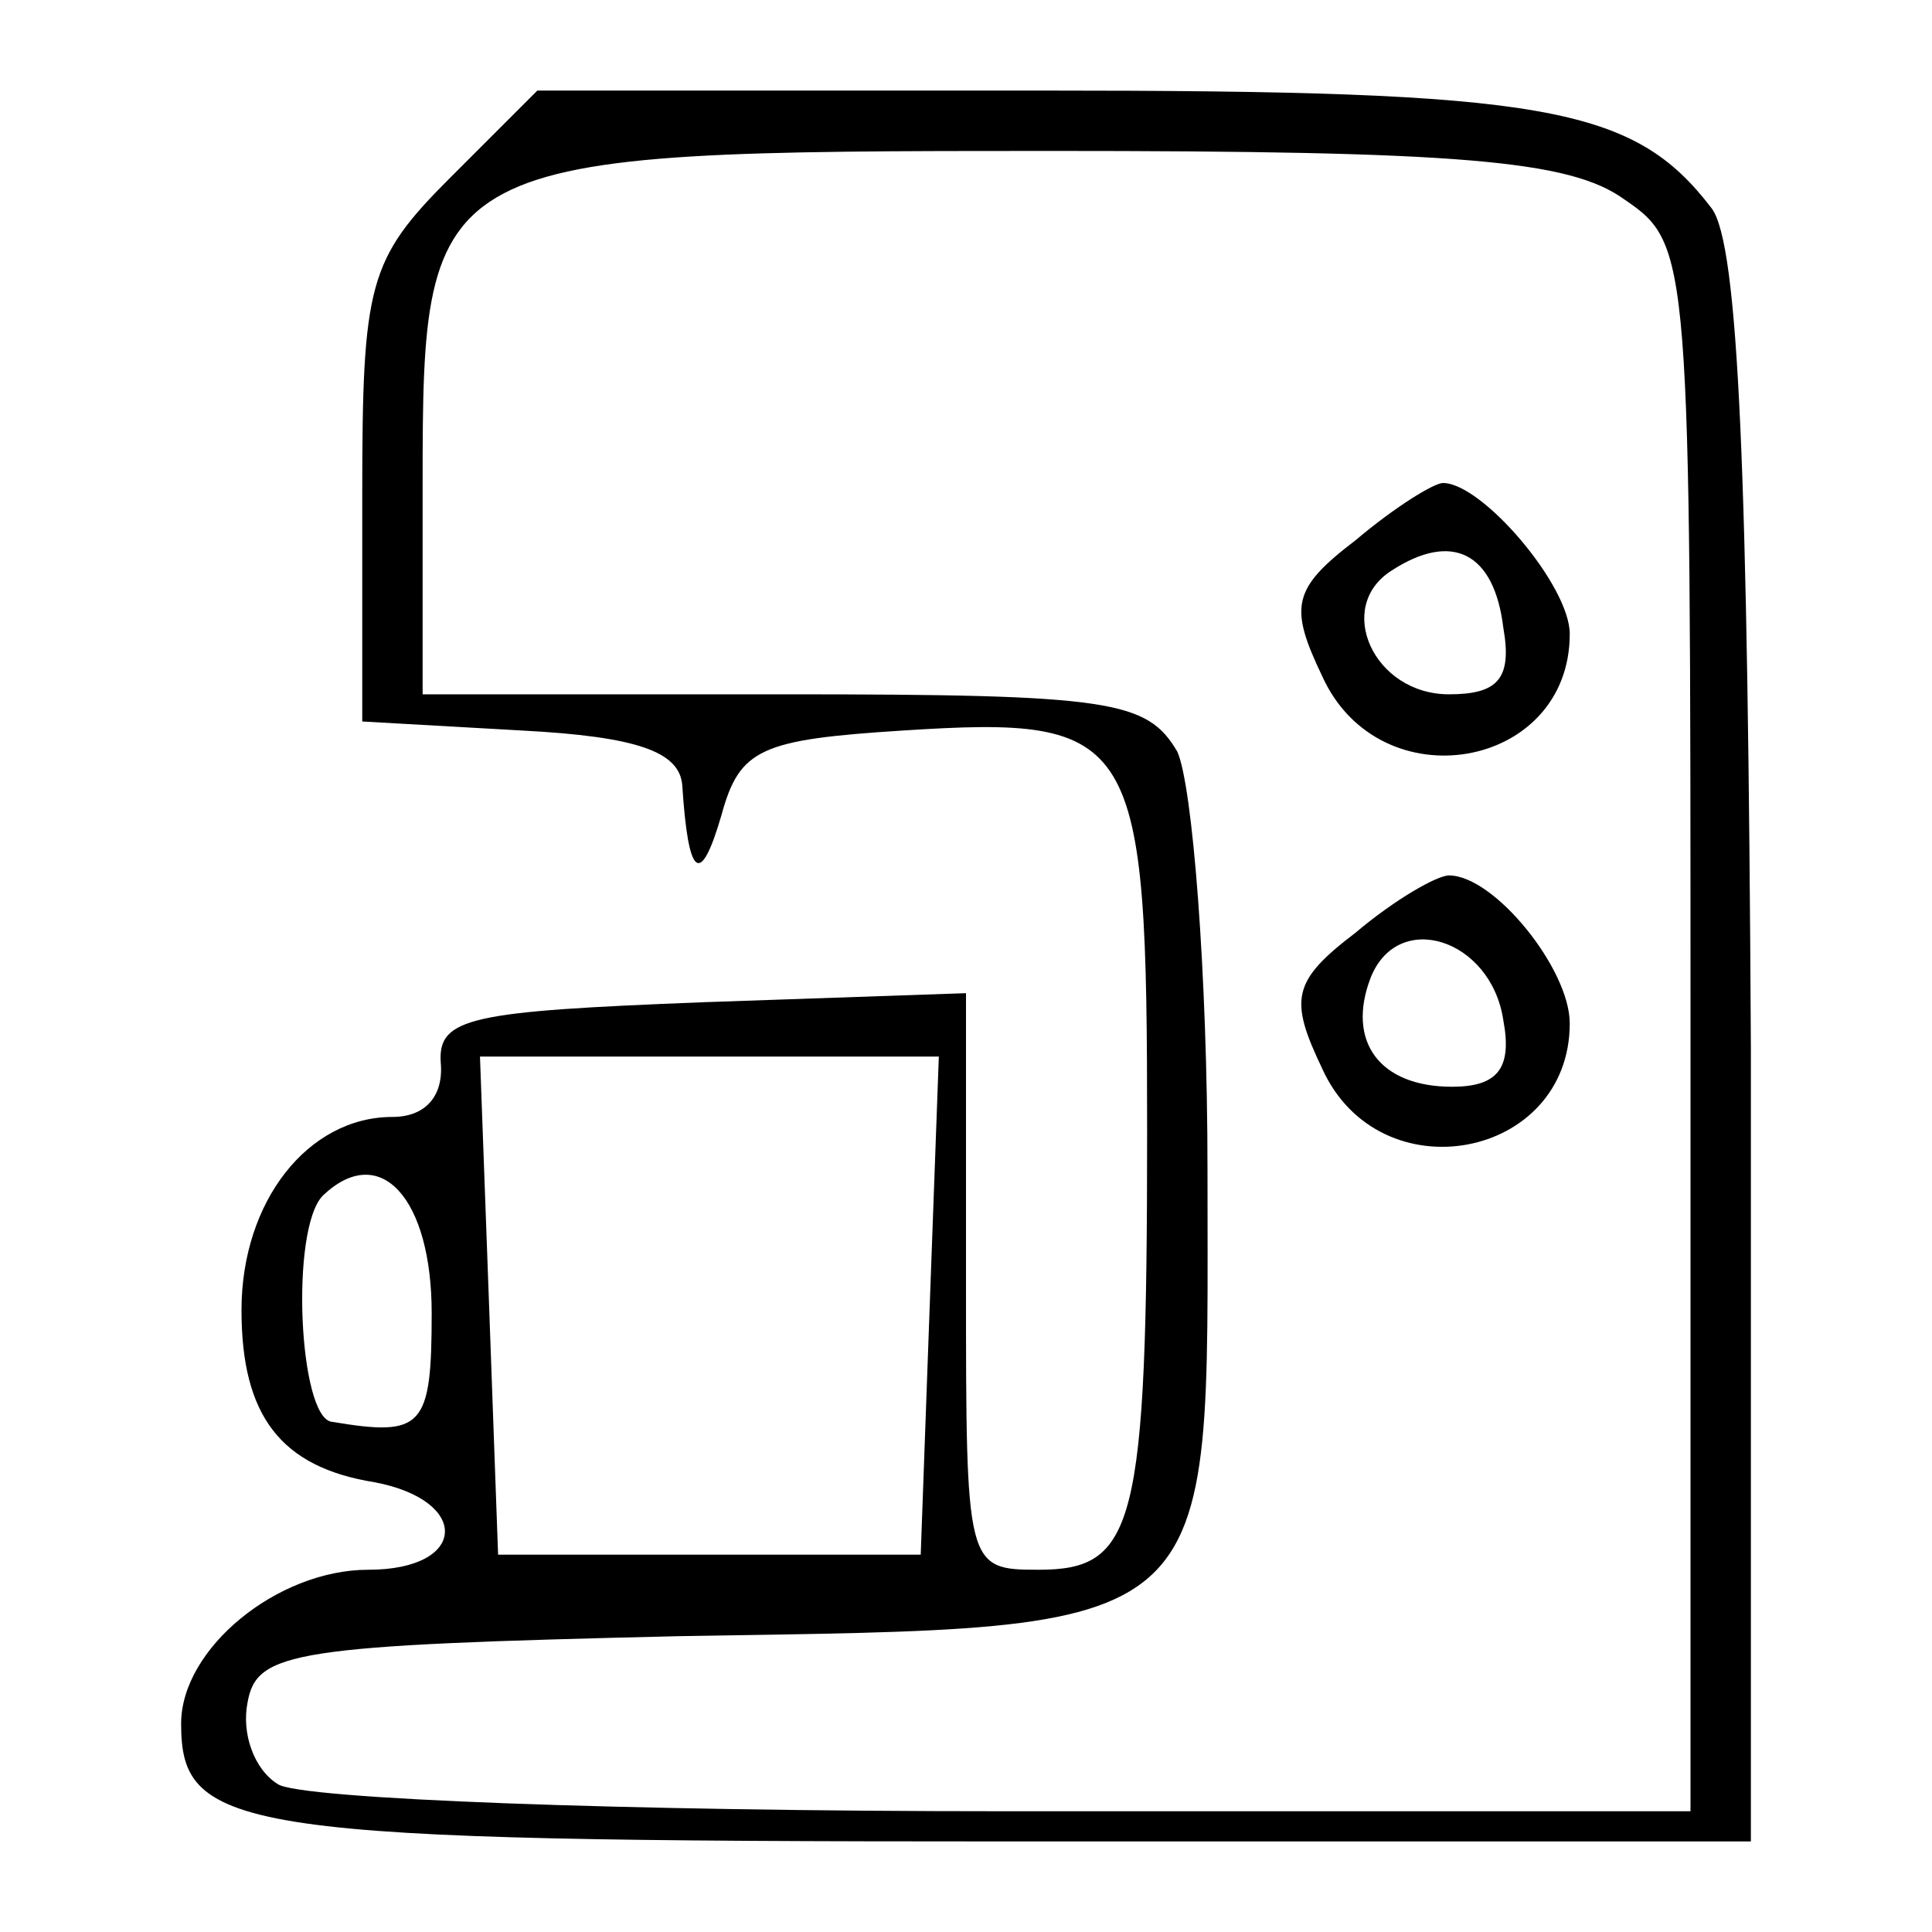 <?xml version="1.0" standalone="no"?>
<!DOCTYPE svg PUBLIC "-//W3C//DTD SVG 20010904//EN"
 "http://www.w3.org/TR/2001/REC-SVG-20010904/DTD/svg10.dtd">
<svg version="1.0" xmlns="http://www.w3.org/2000/svg"
 width="64pt" height="64pt" viewBox="0 0 64 64"
 preserveAspectRatio="xMidYMid meet">

<g transform="translate(0,64) scale(0.1,-0.1)"
fill="#000000" stroke="none">
<path d="M149 581 c-27 -27 -29 -35 -29 -105 l0 -75 53 -3 c38 -2 52 -7 53
-18 2 -31 6 -34 13 -10 6 22 13 25 60 28 78 5 81 -1 81 -133 0 -131 -4 -145
-36 -145 -24 0 -24 1 -24 95 l0 96 -87 -3 c-77 -3 -88 -5 -87 -20 1 -11 -5
-18 -16 -18 -28 0 -50 -28 -50 -64 0 -35 13 -52 44 -57 32 -6 31 -29 -2 -29
-30 0 -62 -26 -62 -51 0 -36 19 -39 272 -39 l248 0 0 263 c-1 190 -4 266 -13
278 -26 34 -55 39 -222 39 l-167 0 -29 -29z m389 -7 c22 -15 22 -18 22 -275
l0 -259 -227 0 c-126 0 -234 4 -241 9 -8 5 -12 17 -10 27 3 17 15 19 143 22
182 3 175 -2 175 154 0 66 -5 128 -10 139 -10 17 -22 19 -130 19 l-120 0 0 70
c0 109 2 110 208 110 135 0 172 -3 190 -16z m-230 -366 l-3 -83 -70 0 -70 0
-3 83 -3 82 76 0 76 0 -3 -82z m-165 -3 c0 -38 -3 -41 -33 -36 -11 1 -14 64
-3 75 19 18 36 -1 36 -39z"/>
<path d="M449 461 c-21 -16 -22 -22 -11 -45 19 -42 82 -31 82 14 0 16 -29 50
-42 50 -3 0 -16 -8 -29 -19z m49 -29 c3 -17 -2 -22 -18 -22 -25 0 -38 29 -19
41 20 13 34 6 37 -19z"/>
<path d="M449 331 c-21 -16 -22 -22 -11 -45 19 -42 82 -30 82 15 0 18 -25 49
-40 49 -4 0 -18 -8 -31 -19z m49 -29 c3 -16 -2 -22 -17 -22 -24 0 -35 15 -27
36 9 23 40 13 44 -14z"/>
</g>
</svg>
